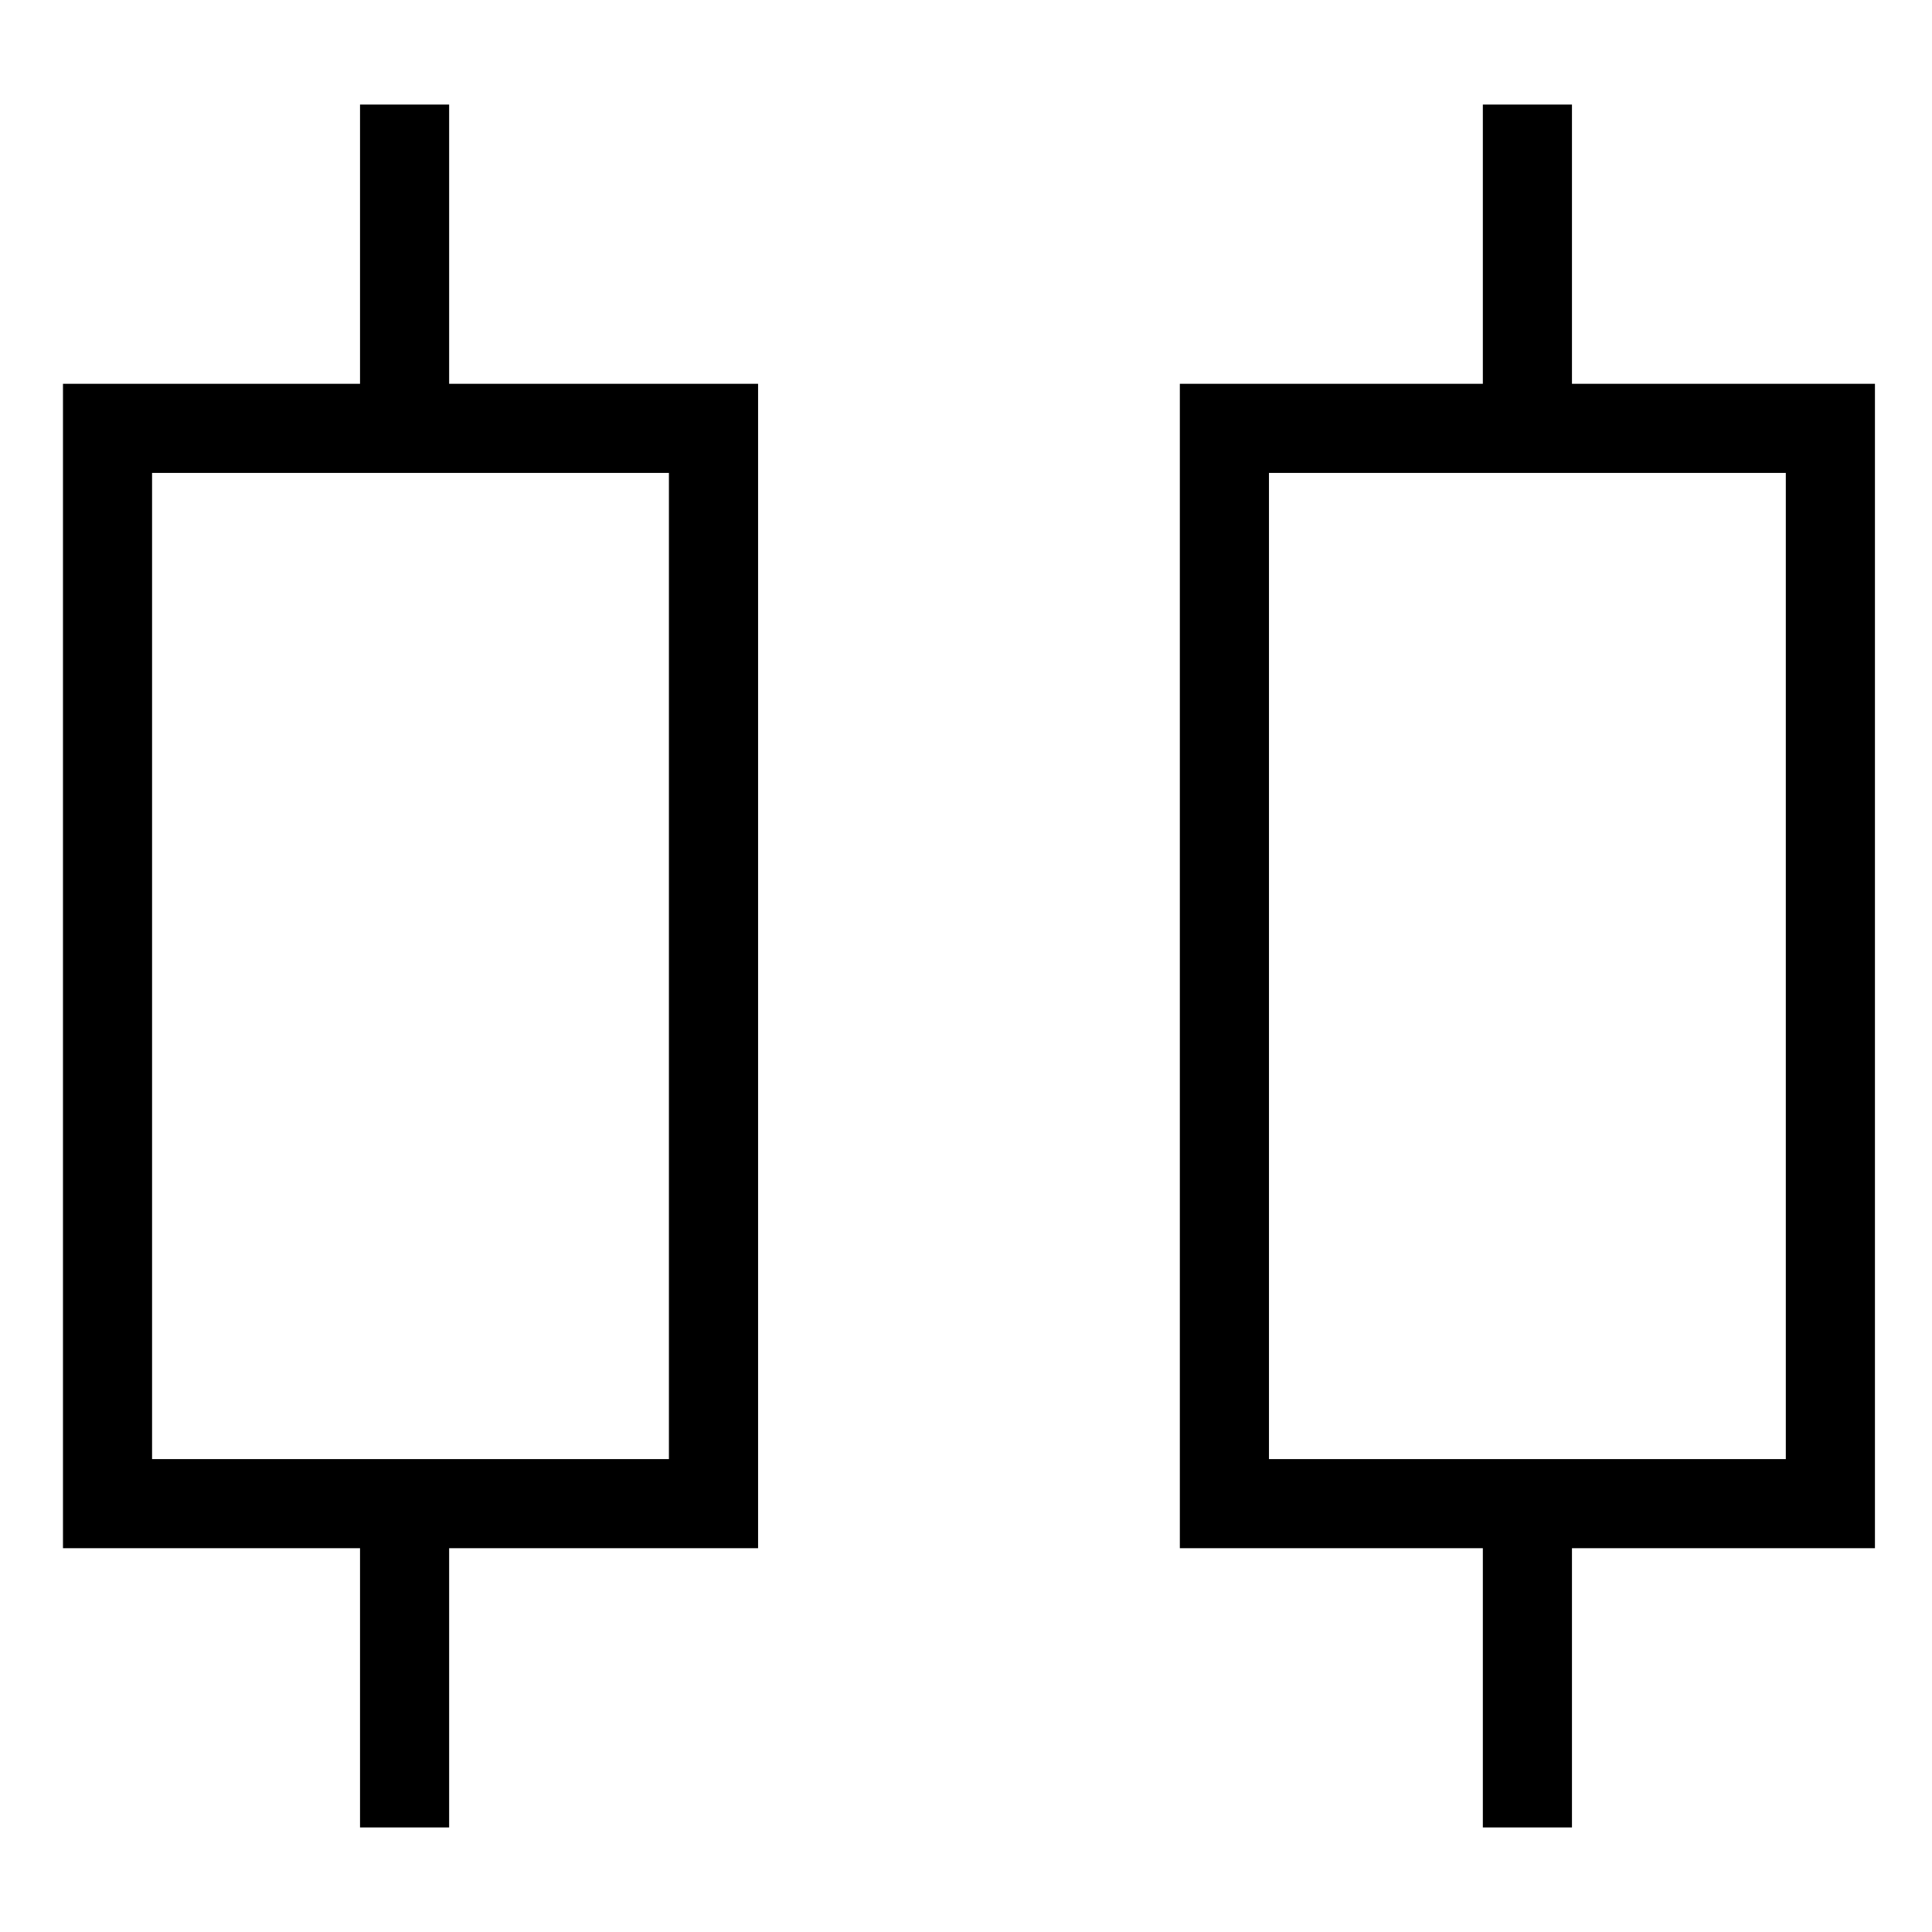 <?xml version="1.0" encoding="UTF-8"?>
<!-- Uploaded to: ICON Repo, www.svgrepo.com, Generator: ICON Repo Mixer Tools -->
<svg fill="#000000" width="800px" height="800px" version="1.1" viewBox="144 144 512 512" xmlns="http://www.w3.org/2000/svg">
 <g>
  <path d="m239.41 543.27h23.617v85.02h-23.617z"/>
  <path d="m239.41 171.71h23.617v86.594h-23.617z"/>
  <path d="m343.32 554.29h-182.63v-308.58h184.21v308.58zm-159.02-23.613h136.97v-261.35h-136.97z"/>
  <path d="m536.97 543.27h23.617v85.02h-23.617z"/>
  <path d="m536.97 171.71h23.617v86.594h-23.617z"/>
  <path d="m640.88 554.29h-184.21v-308.58h184.21zm-160.59-23.613h136.97v-261.35h-136.97z"/>
 </g>
</svg>